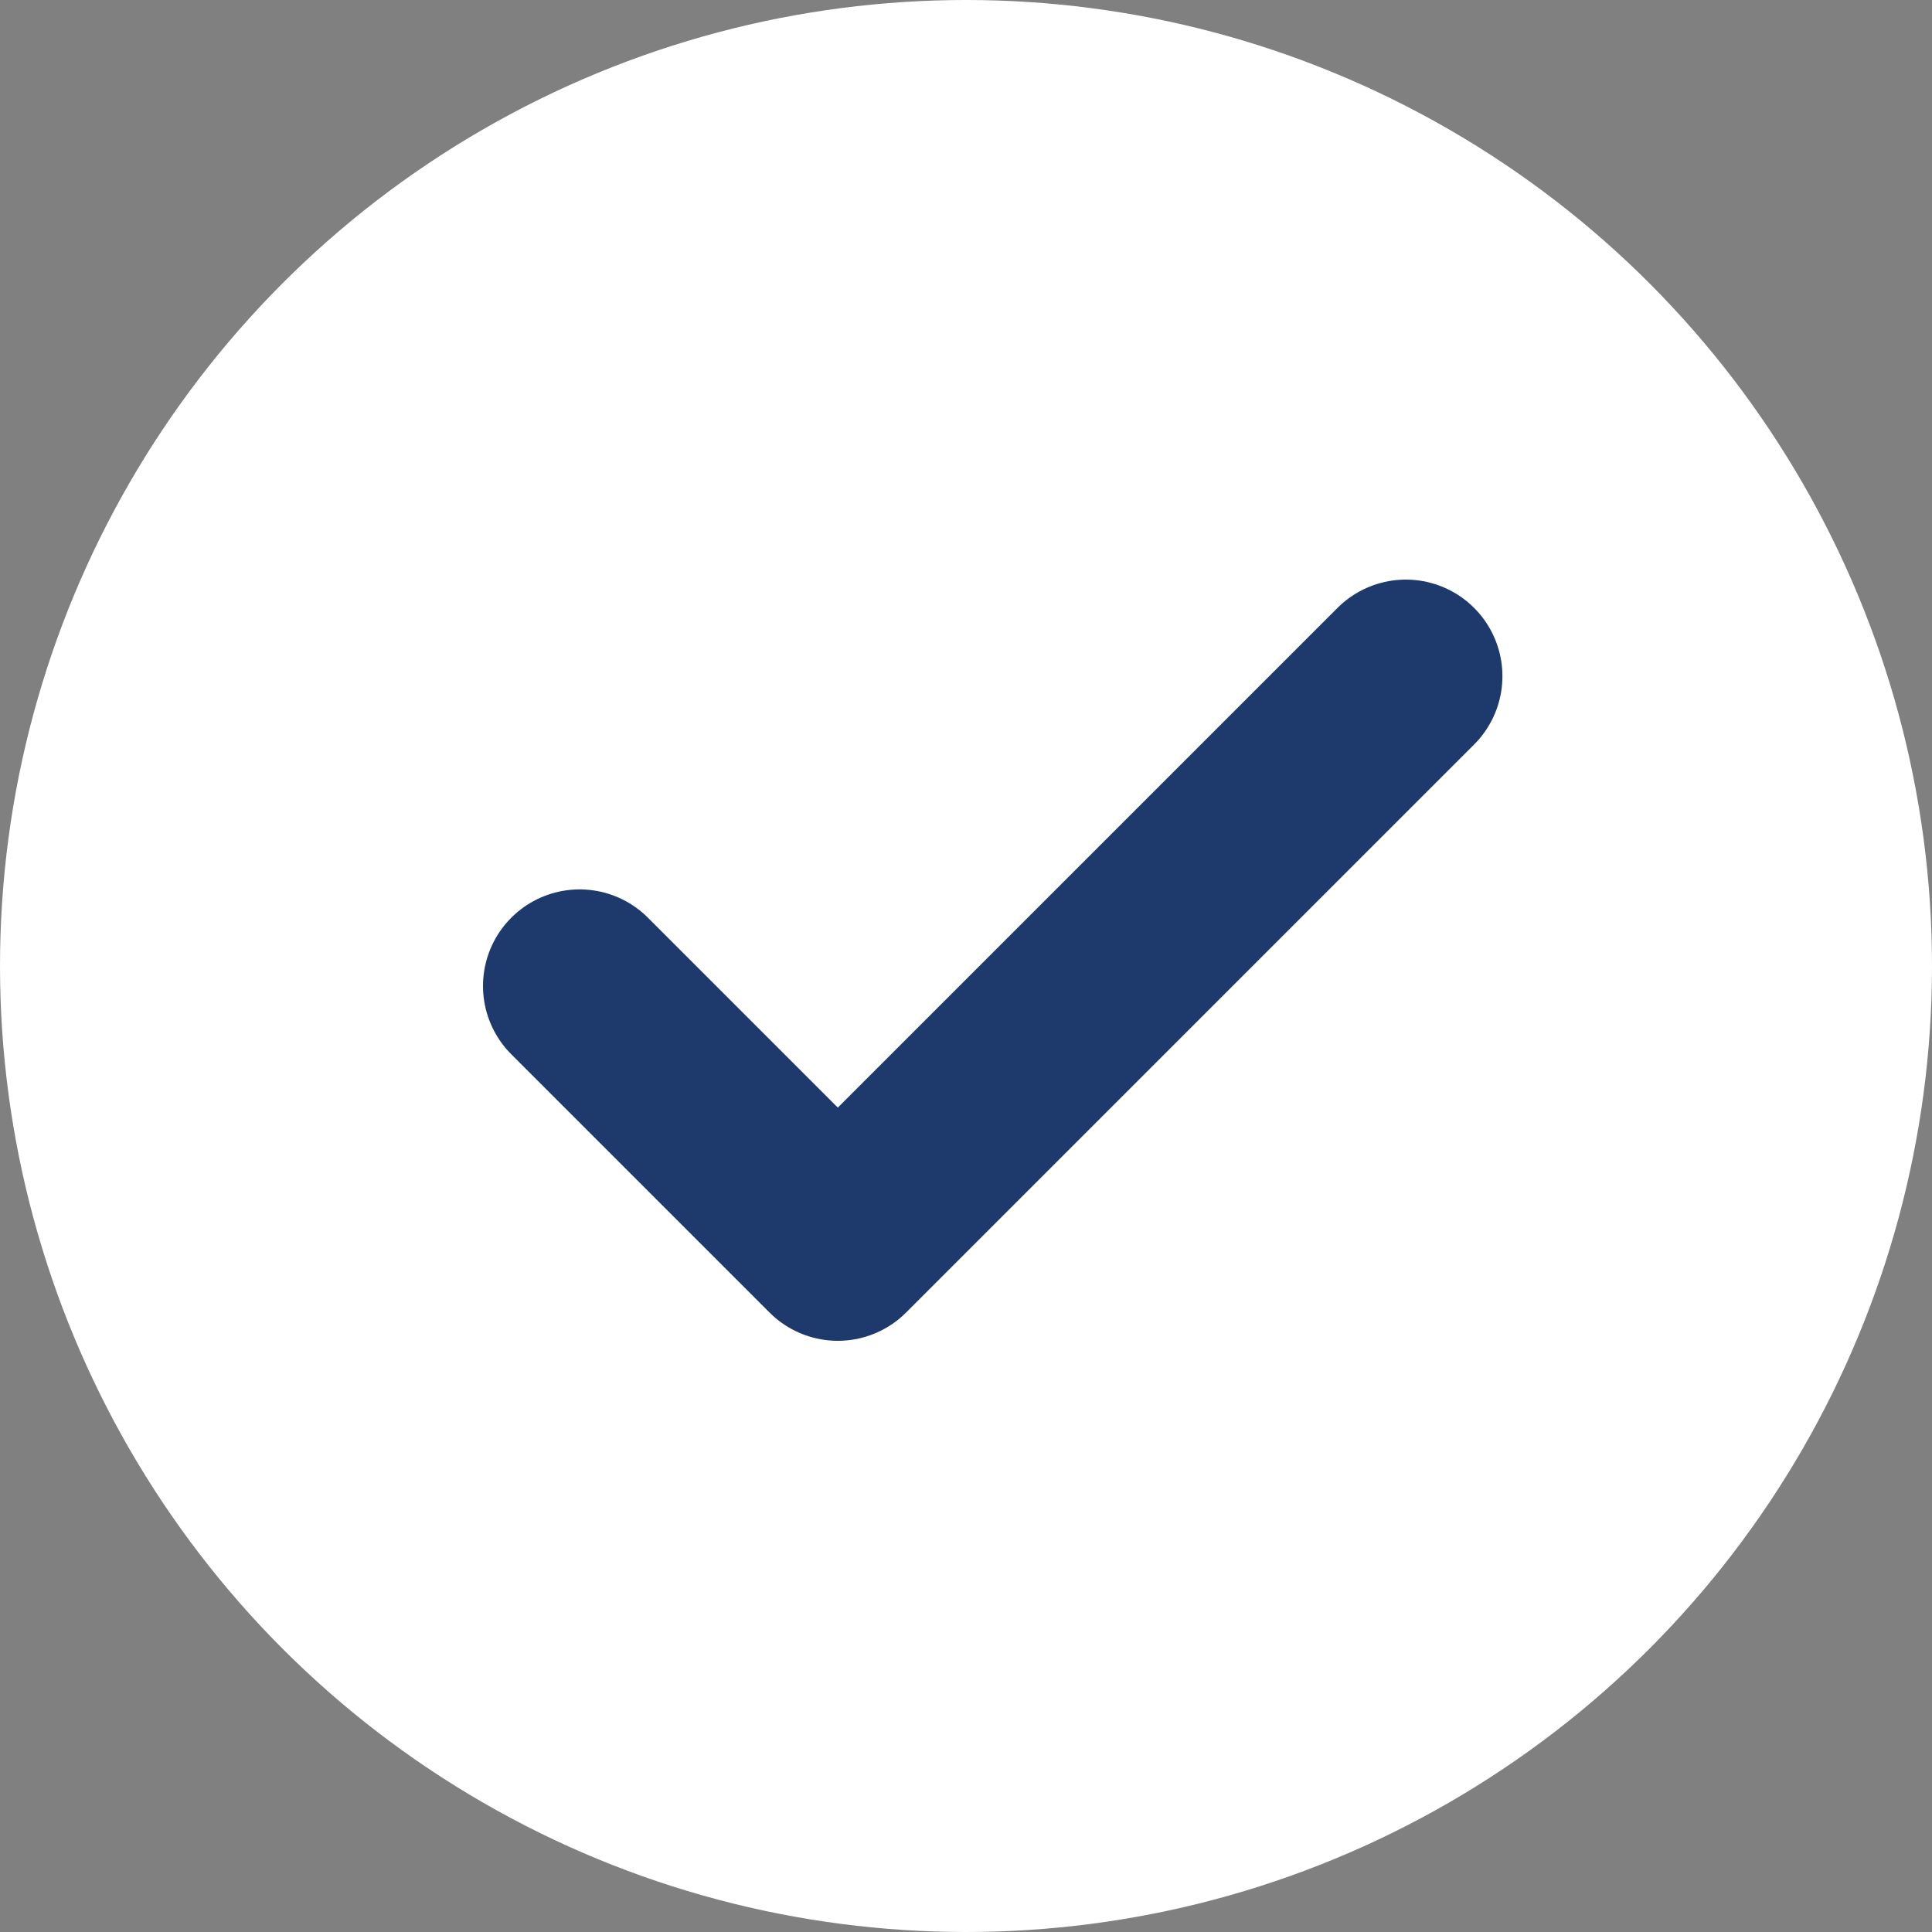 <svg width="20" height="20" viewBox="0 0 20 20" fill="none" xmlns="http://www.w3.org/2000/svg">
<rect x="0" y="0" width="20" height="20" fill="#808080" stroke="none"/>
<circle cx="10" cy="10" r="10" fill="white"/>
<path d="M14.553 7L8.673 12.88L6 10.207" stroke="#1E3A6D" stroke-width="2" stroke-linecap="round" stroke-linejoin="round"/>
</svg>
